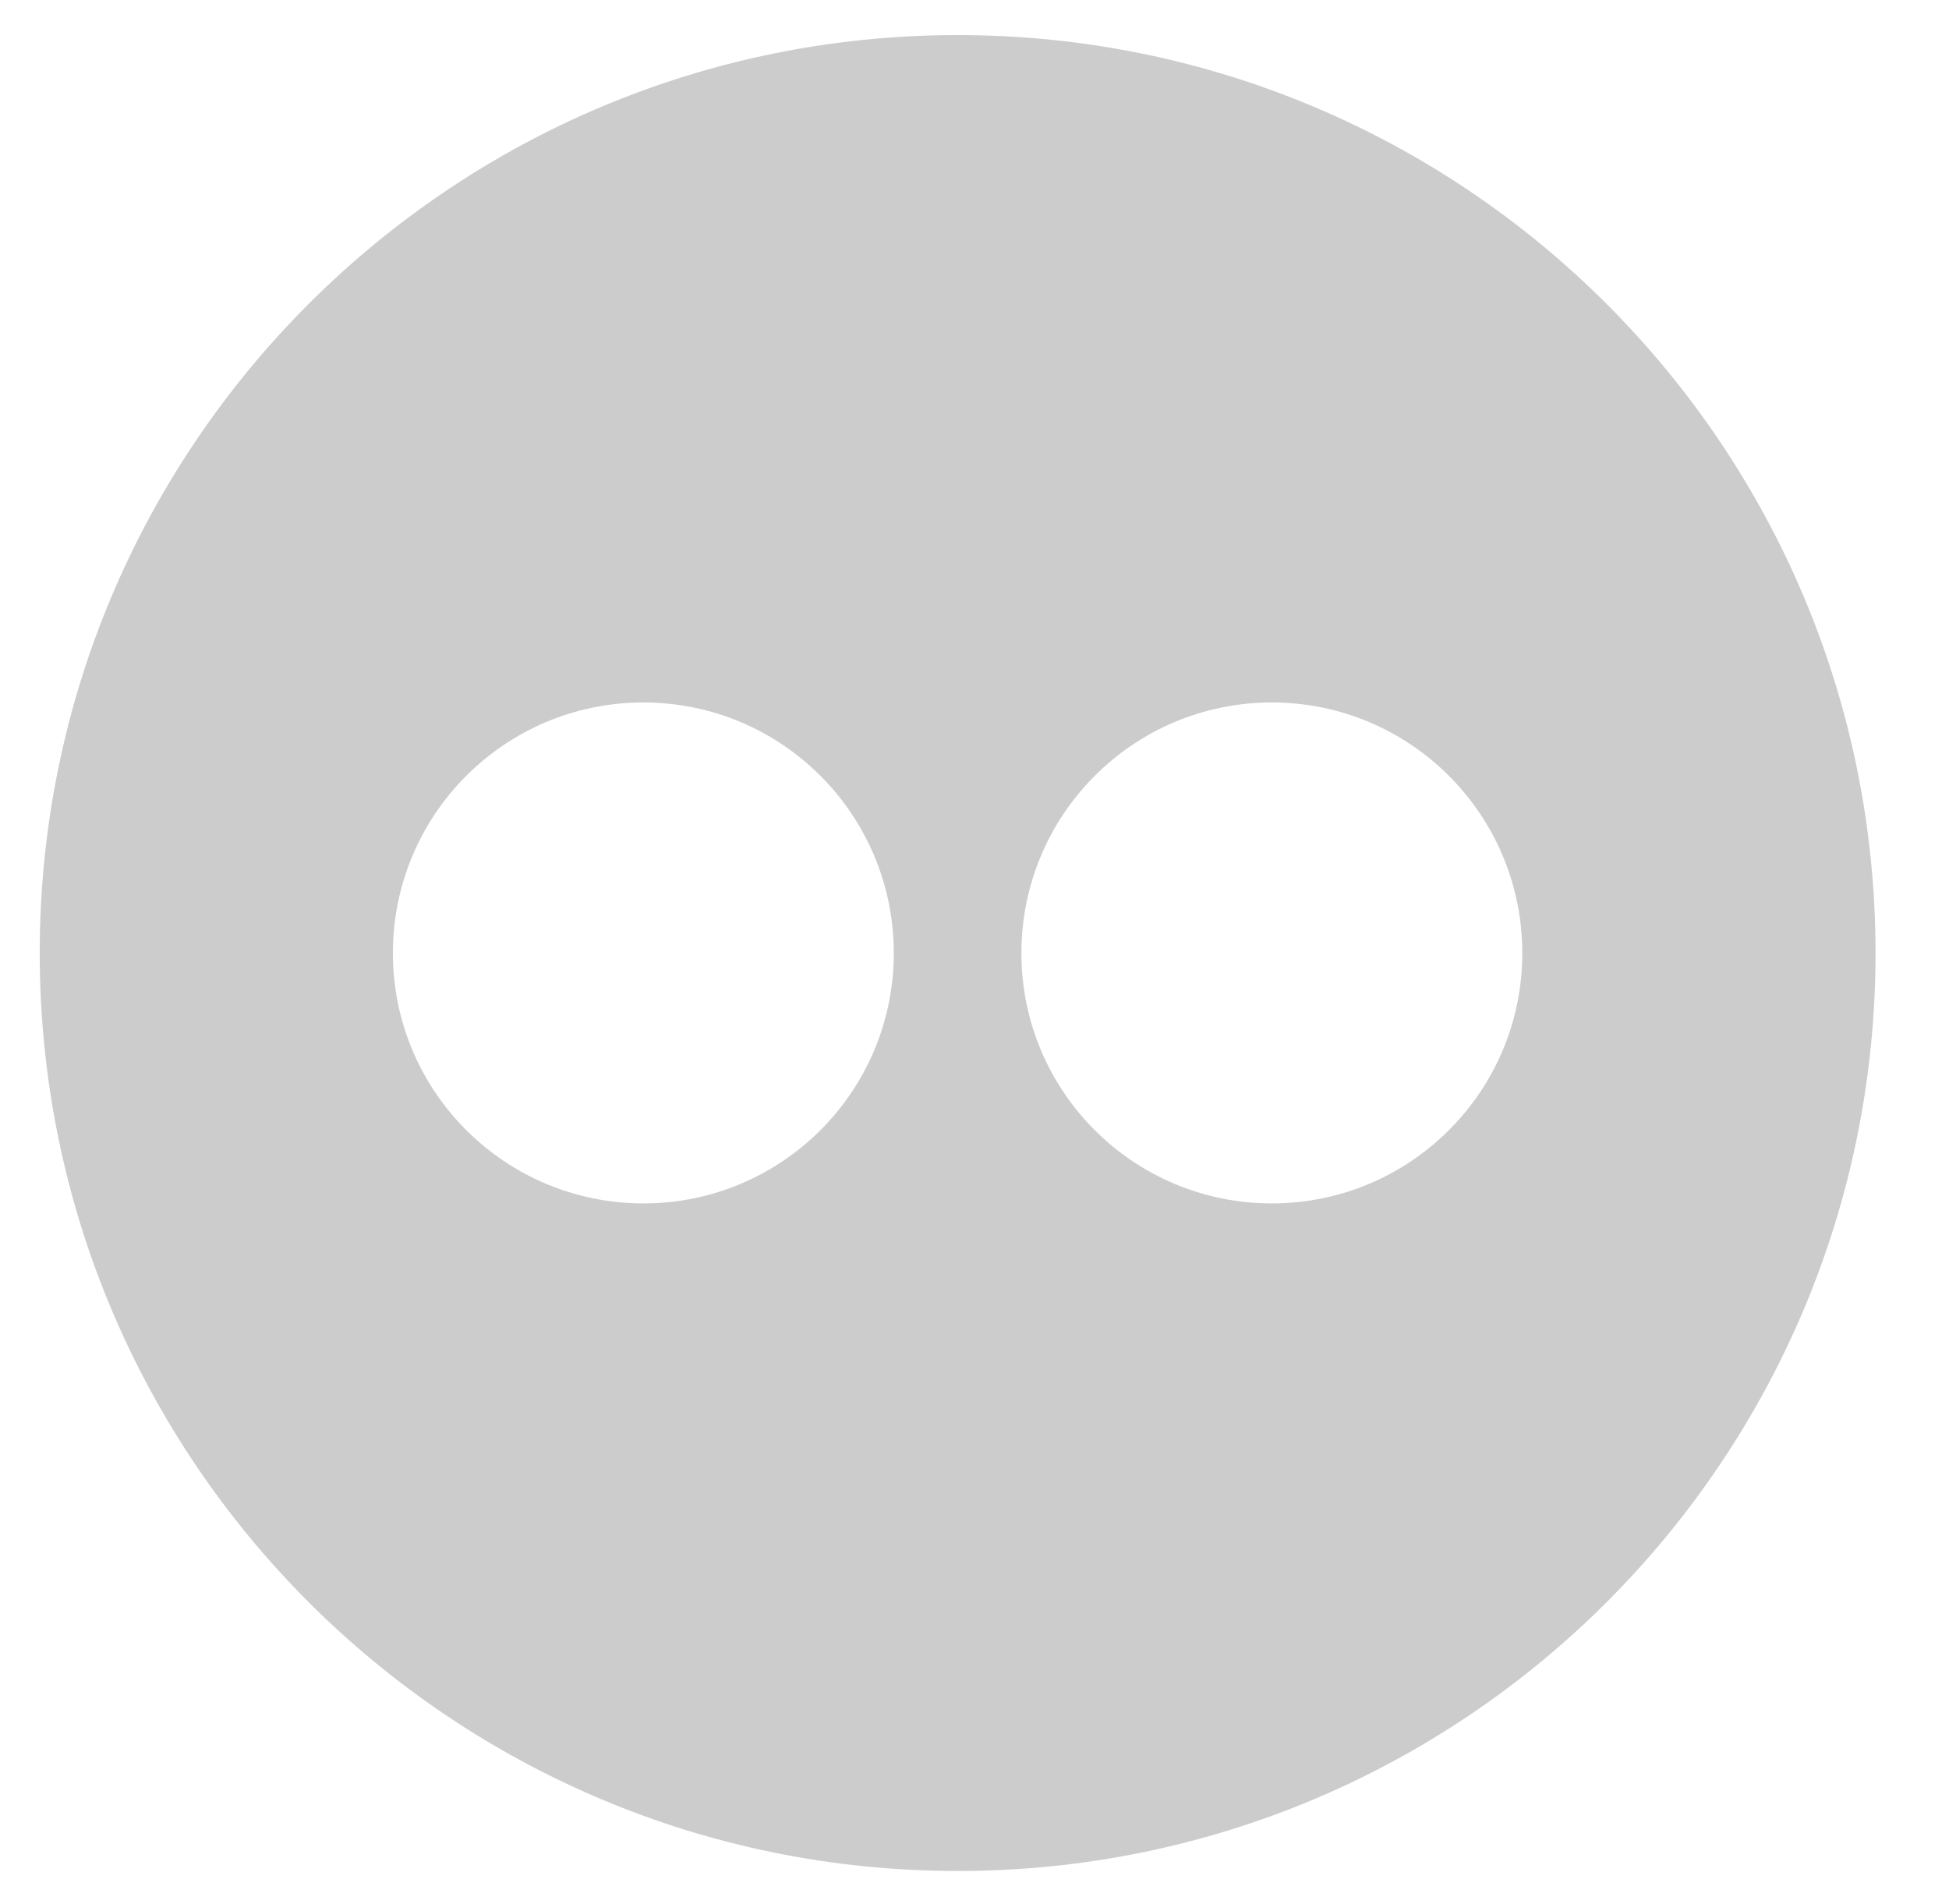 <?xml version="1.0" encoding="utf-8"?>
<!-- Generator: Adobe Illustrator 15.1.0, SVG Export Plug-In . SVG Version: 6.00 Build 0)  -->
<!DOCTYPE svg PUBLIC "-//W3C//DTD SVG 1.1//EN" "http://www.w3.org/Graphics/SVG/1.1/DTD/svg11.dtd">
<svg version="1.1" id="Capa_1" xmlns="http://www.w3.org/2000/svg" xmlns:xlink="http://www.w3.org/1999/xlink" x="0px" y="0px"
	 width="29px" height="28.333px" viewBox="0 0 29 28.333" enable-background="new 0 0 29 28.333" xml:space="preserve">
<path fill="#CCCCCC" d="M18.924,17.904c-2.058,0-3.726-1.665-3.726-3.724c0-2.061,1.668-3.729,3.726-3.729s3.727,1.668,3.727,3.729
	C22.651,16.239,20.982,17.904,18.924,17.904L18.924,17.904z M9.574,17.904c-2.059,0-3.728-1.665-3.728-3.724
	c0-2.061,1.668-3.729,3.728-3.729c2.057,0,3.725,1.668,3.725,3.729C13.299,16.239,11.631,17.904,9.574,17.904L9.574,17.904z
	 M14.25,0.522c-7.543,0-13.659,6.115-13.659,13.656c0,7.543,6.115,13.658,13.659,13.658c7.543,0,13.657-6.115,13.657-13.658
	C27.906,6.638,21.792,0.522,14.25,0.522L14.25,0.522z"/>
</svg>
